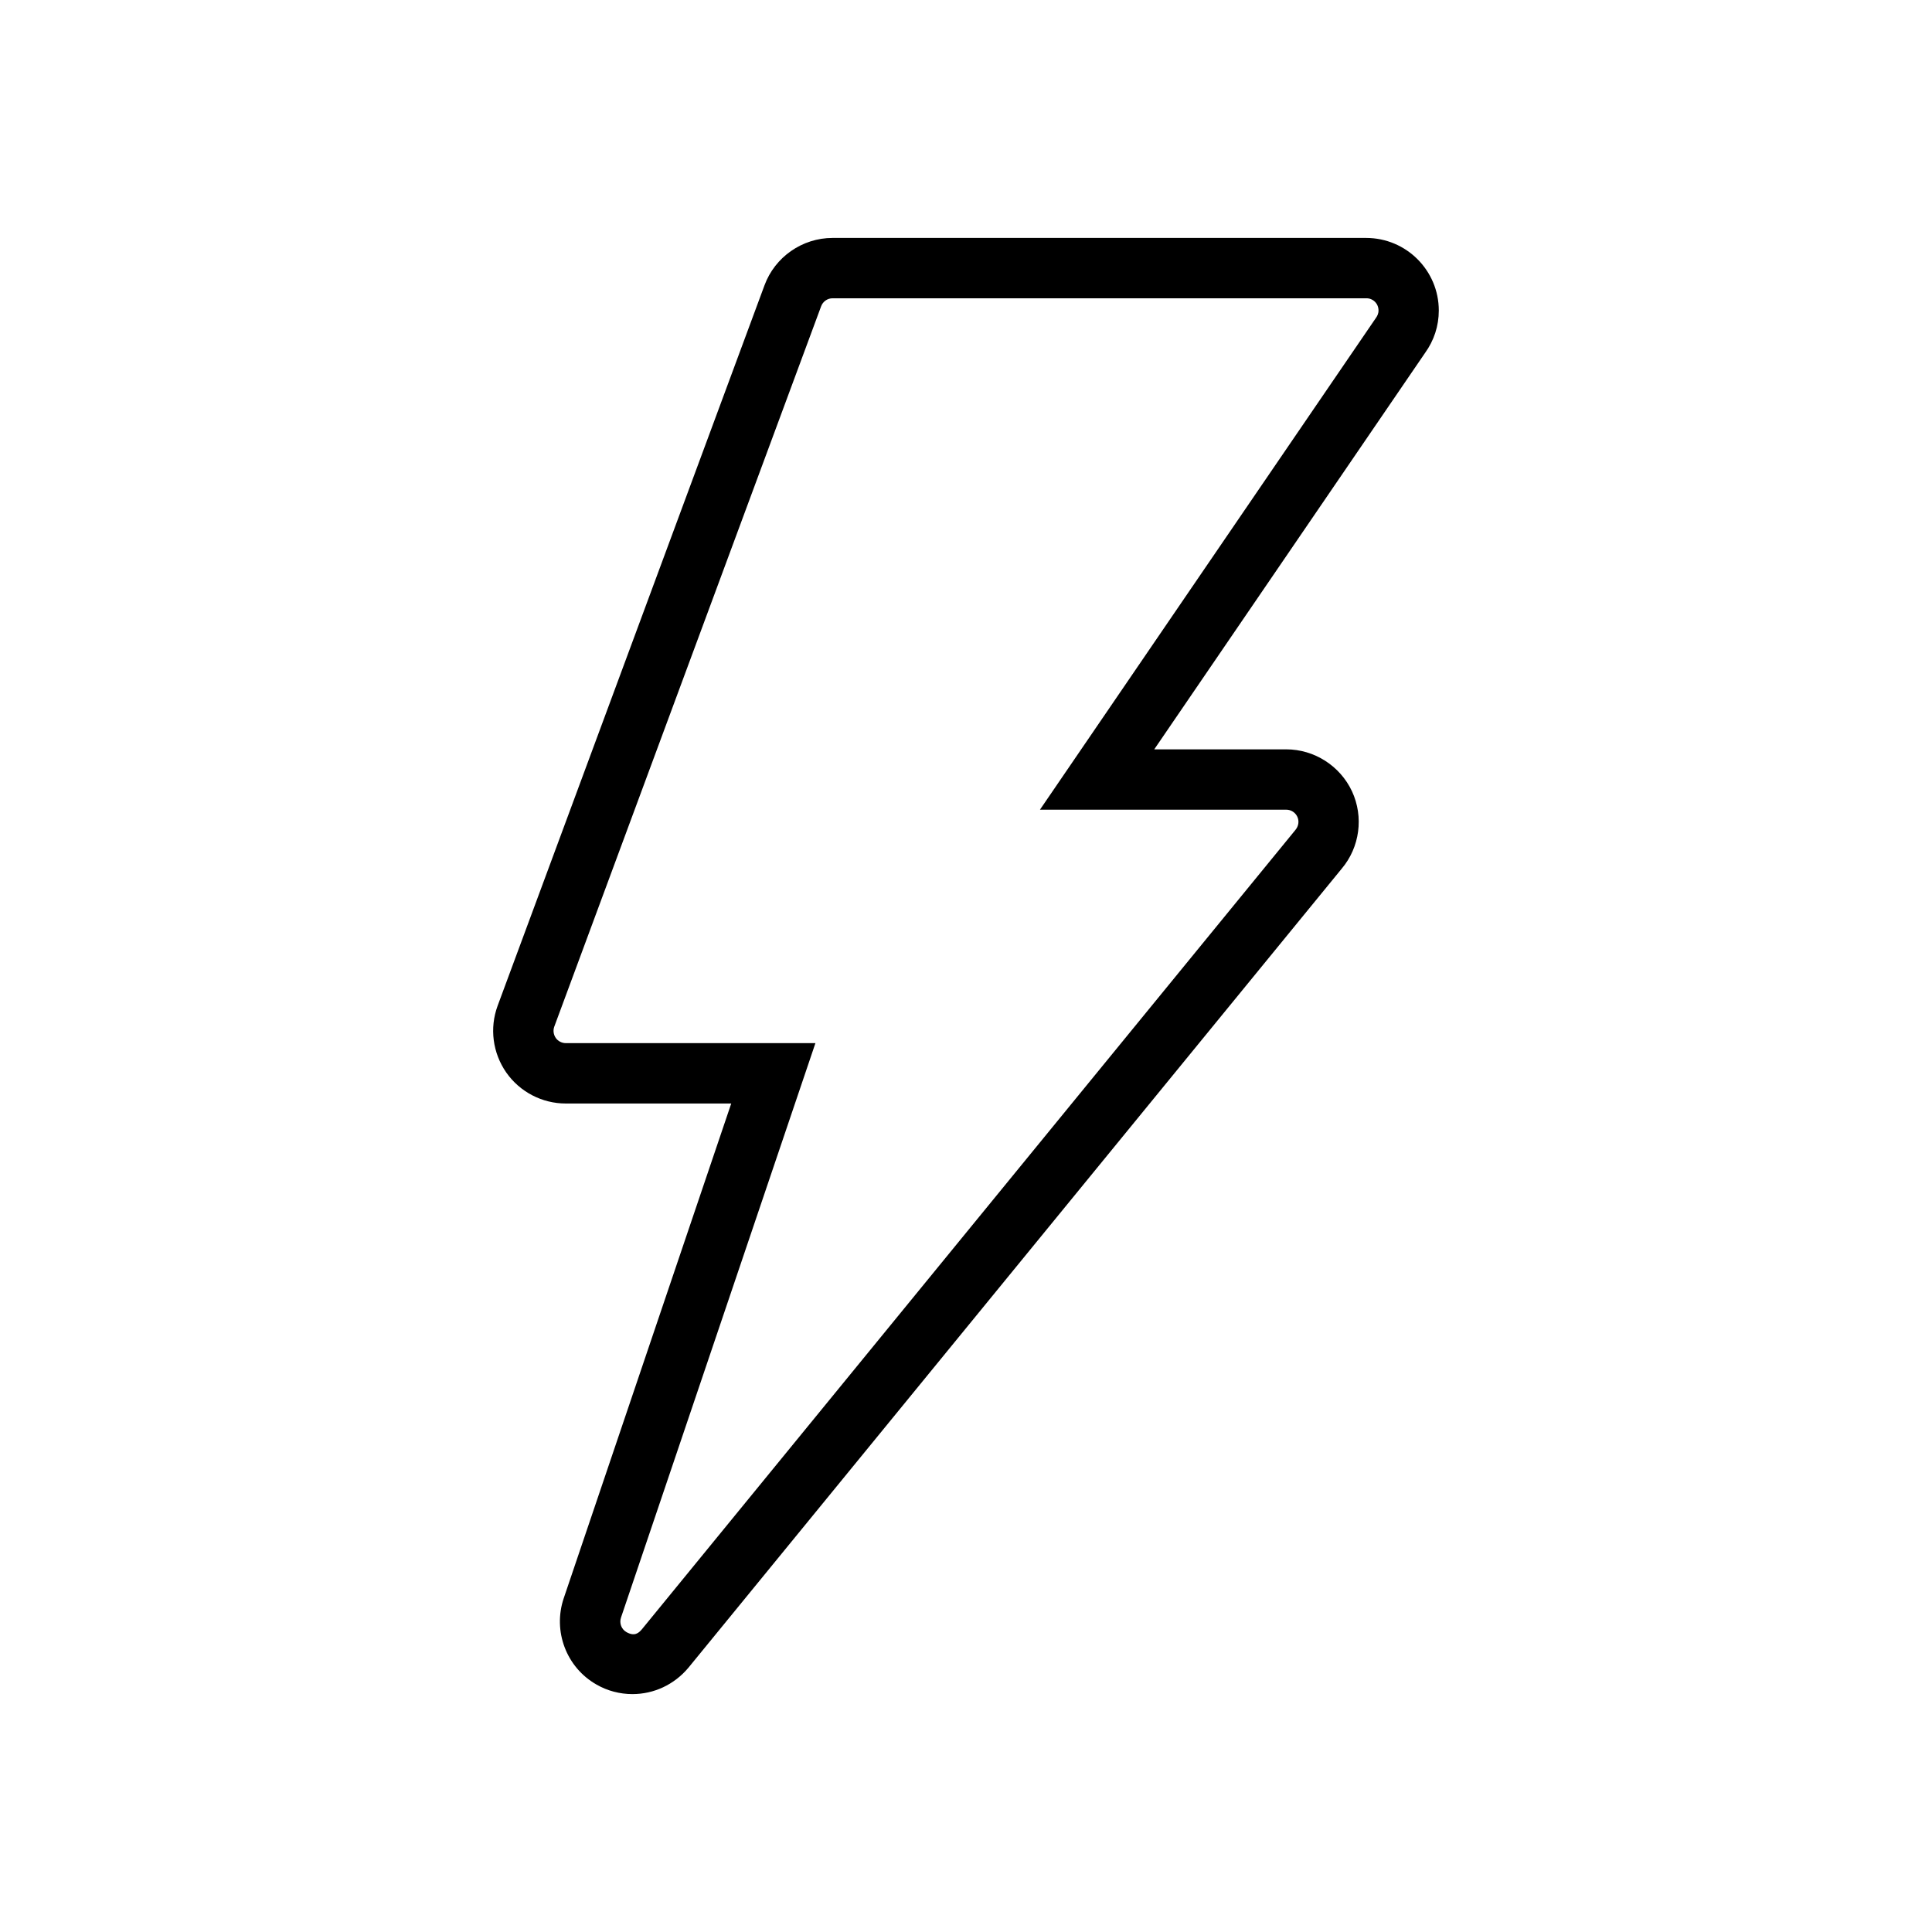 <?xml version="1.0" ?><!DOCTYPE svg  PUBLIC '-//W3C//DTD SVG 1.1//EN'  'http://www.w3.org/Graphics/SVG/1.1/DTD/svg11.dtd'><svg enable-background="new 0 0 64 64" height="64px" id="Layer_1" version="1.1" viewBox="0 0 64 64" width="64px" xml:space="preserve" xmlns="http://www.w3.org/2000/svg" xmlns:xlink="http://www.w3.org/1999/xlink"><g><path d="M20.95,56.119c-0.418,0-0.829-0.108-1.187-0.314c-1-0.565-1.459-1.772-1.087-2.866l5.547-16.384h-5.482   c-0.783,0-1.52-0.384-1.97-1.026c-0.452-0.649-0.558-1.474-0.287-2.21l8.84-23.865c0.344-0.939,1.25-1.572,2.254-1.572h17.676   c1.332,0,2.408,1.079,2.408,2.405c0,0.507-0.158,0.994-0.457,1.407l-8.969,13.129h4.371c0.93,0,1.785,0.546,2.18,1.391   c0.393,0.847,0.258,1.853-0.342,2.563L22.8,55.251C22.331,55.807,21.661,56.119,20.95,56.119z M27.579,9.881   c-0.168,0-0.32,0.106-0.378,0.265L18.36,34.012c-0.044,0.122-0.025,0.262,0.051,0.372c0.074,0.105,0.199,0.171,0.33,0.171h8.271   l-6.44,19.027c-0.064,0.187,0.013,0.39,0.182,0.485c0.264,0.147,0.398,0.036,0.509-0.094l21.646-26.476   c0.111-0.131,0.133-0.3,0.066-0.442c-0.066-0.142-0.209-0.233-0.365-0.233h-8.16l11.122-16.28c0.052-0.071,0.093-0.151,0.093-0.256   c0-0.228-0.176-0.405-0.4-0.405H27.579z"/></g></svg>